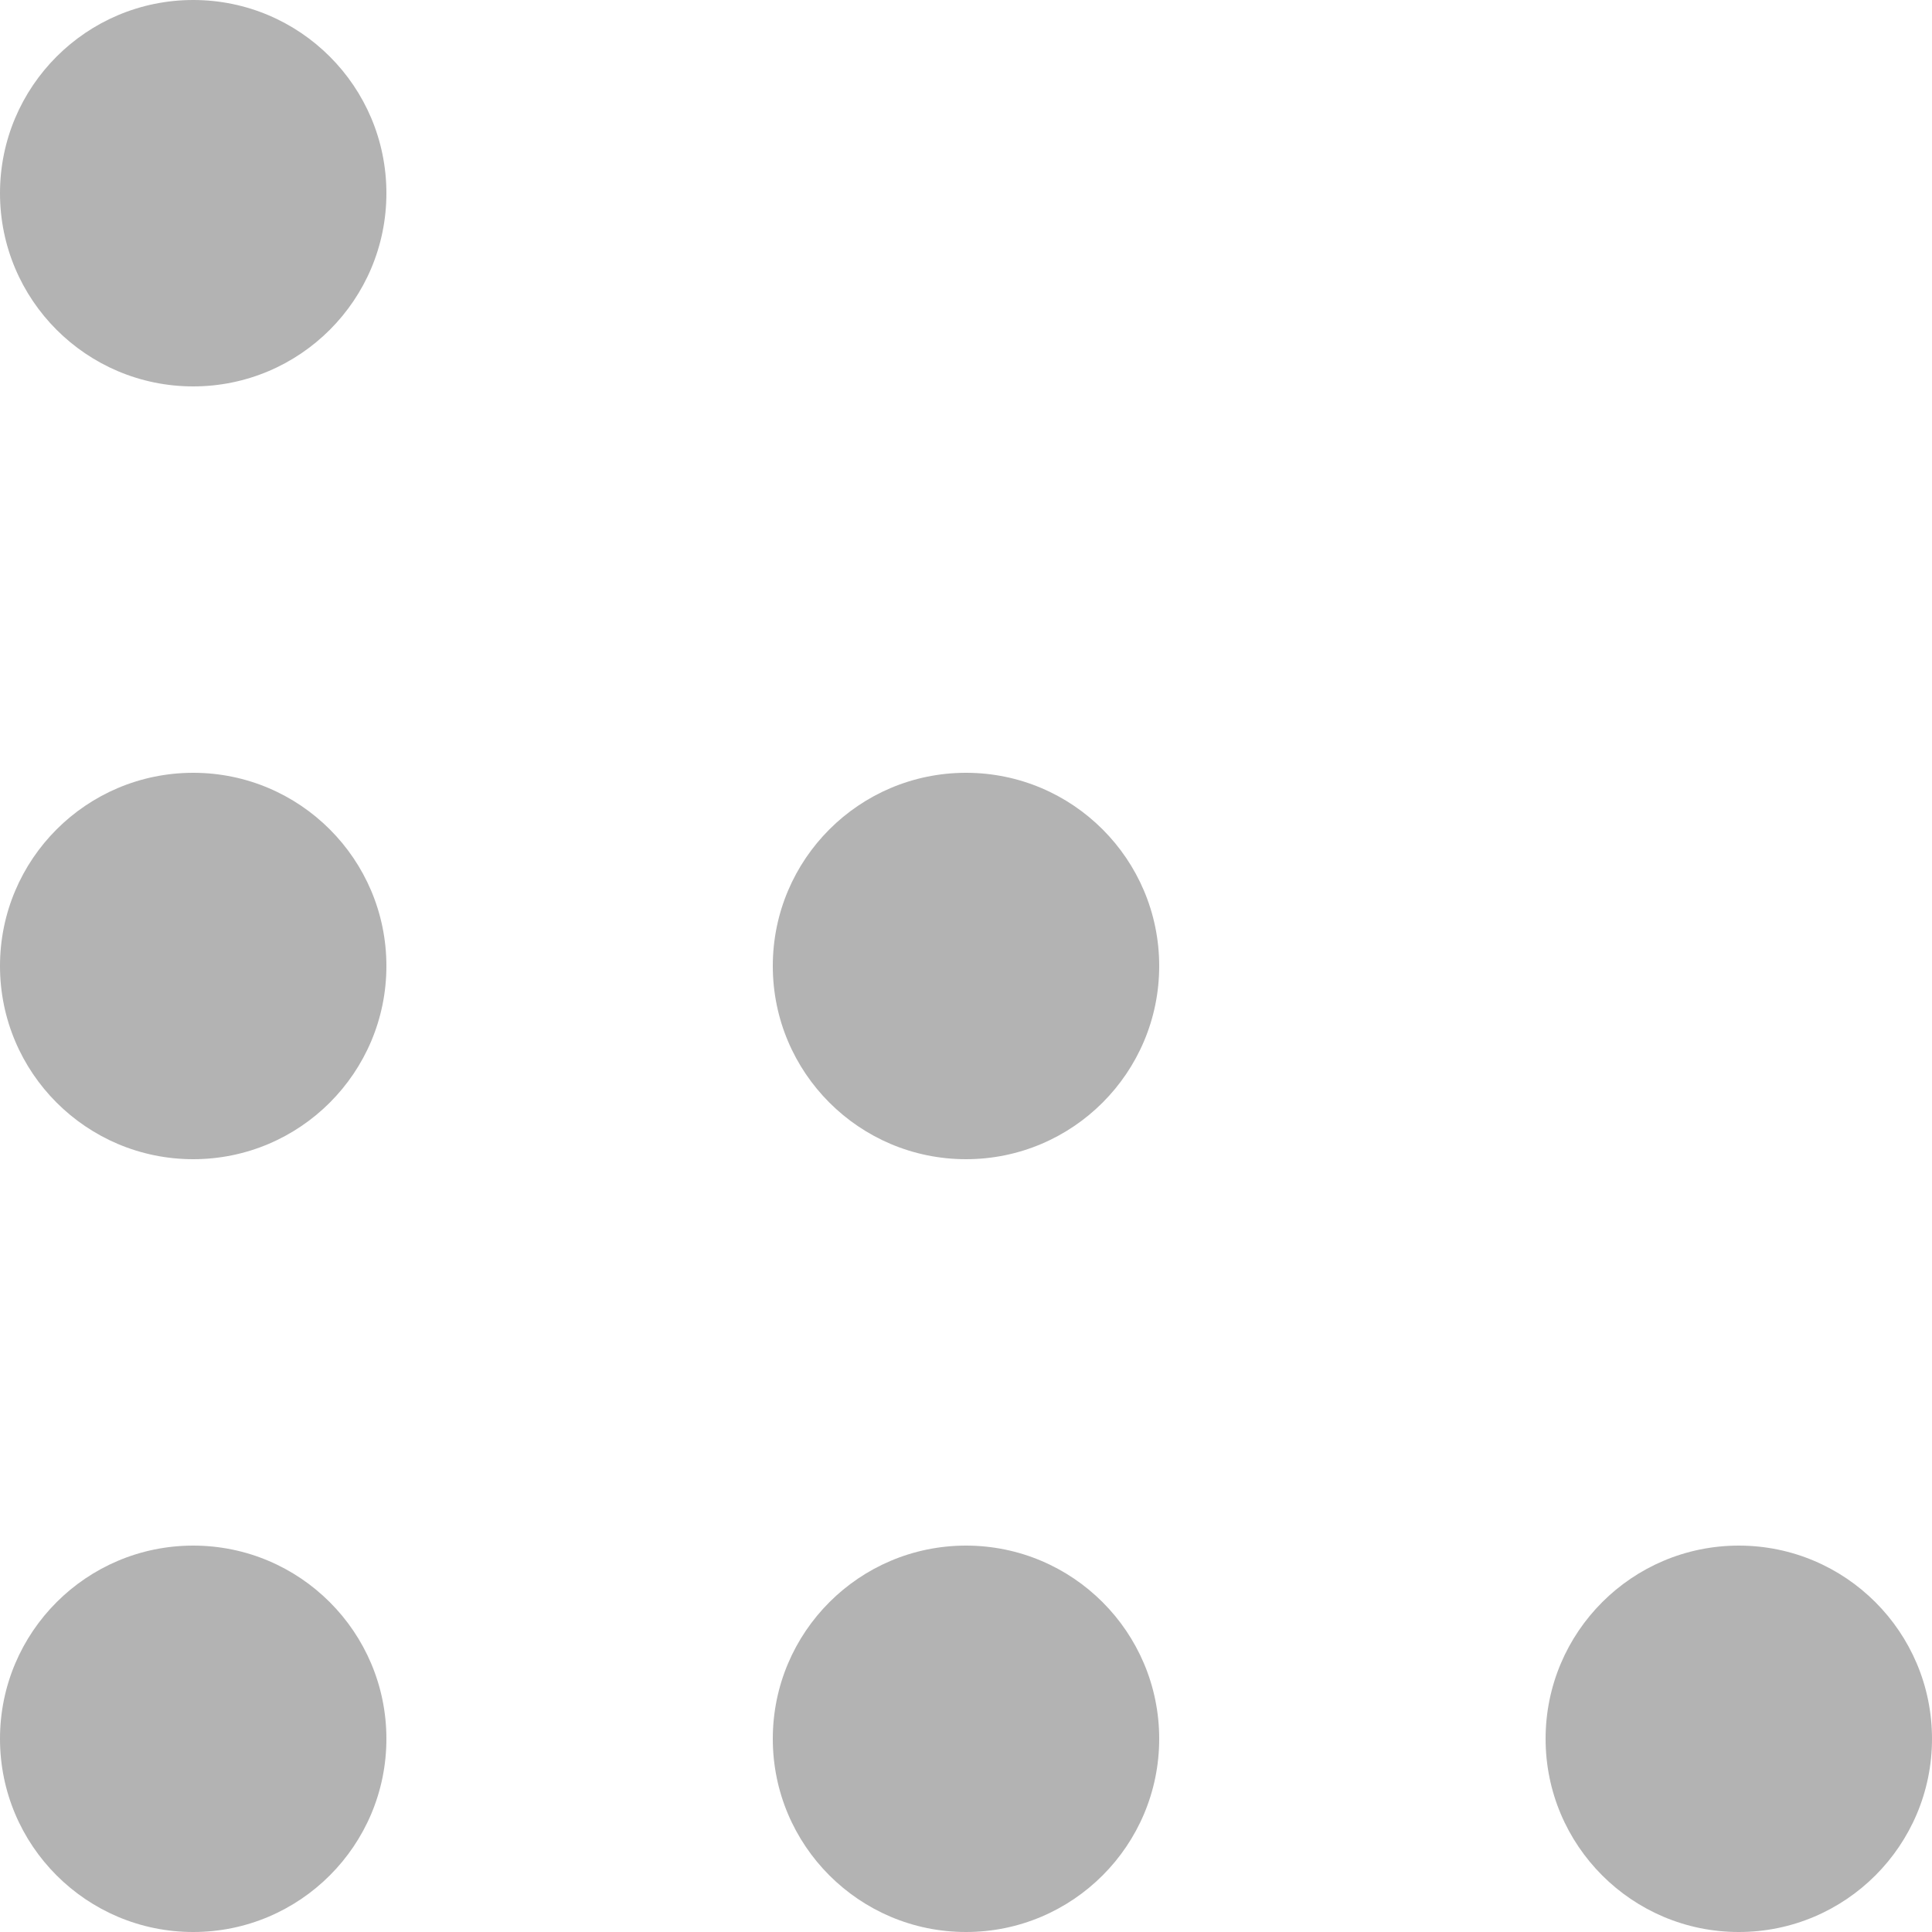 <?xml version="1.0" encoding="UTF-8"?>
<svg xmlns="http://www.w3.org/2000/svg" width="27" height="27" viewBox="0 0 27 27" fill="none">
  <g opacity="0.3">
    <path d="M21.6 24.3C21.6 25.791 22.809 27 24.3 27C25.791 27 27 25.791 27 24.3C27 22.809 25.791 21.6 24.3 21.6C22.809 21.6 21.6 22.809 21.6 24.3Z" fill="black"></path>
    <path d="M0 24.3C0 25.791 1.209 27 2.7 27C4.191 27 5.4 25.791 5.4 24.3C5.4 22.809 4.191 21.6 2.7 21.6C1.209 21.6 0 22.809 0 24.3Z" fill="black"></path>
    <path d="M10.8 24.3C10.8 25.791 12.009 27 13.5 27C14.991 27 16.2 25.791 16.2 24.3C16.2 22.809 14.991 21.6 13.5 21.6C12.009 21.6 10.8 22.809 10.8 24.3Z" fill="black"></path>
    <path d="M0 2.7C0 4.191 1.209 5.4 2.7 5.4C4.191 5.4 5.4 4.191 5.4 2.7C5.4 1.209 4.191 0 2.7 0C1.209 0 0 1.209 0 2.7Z" fill="black"></path>
    <path d="M10.8 13.5C10.8 14.991 12.009 16.2 13.5 16.2C14.991 16.2 16.2 14.991 16.2 13.5C16.2 12.009 14.991 10.8 13.5 10.8C12.009 10.8 10.8 12.009 10.8 13.5Z" fill="black"></path>
    <path d="M0 13.5C0 14.991 1.209 16.2 2.7 16.2C4.191 16.2 5.4 14.991 5.4 13.5C5.4 12.009 4.191 10.8 2.7 10.8C1.209 10.8 0 12.009 0 13.5Z" fill="black"></path>
  </g>
</svg>
